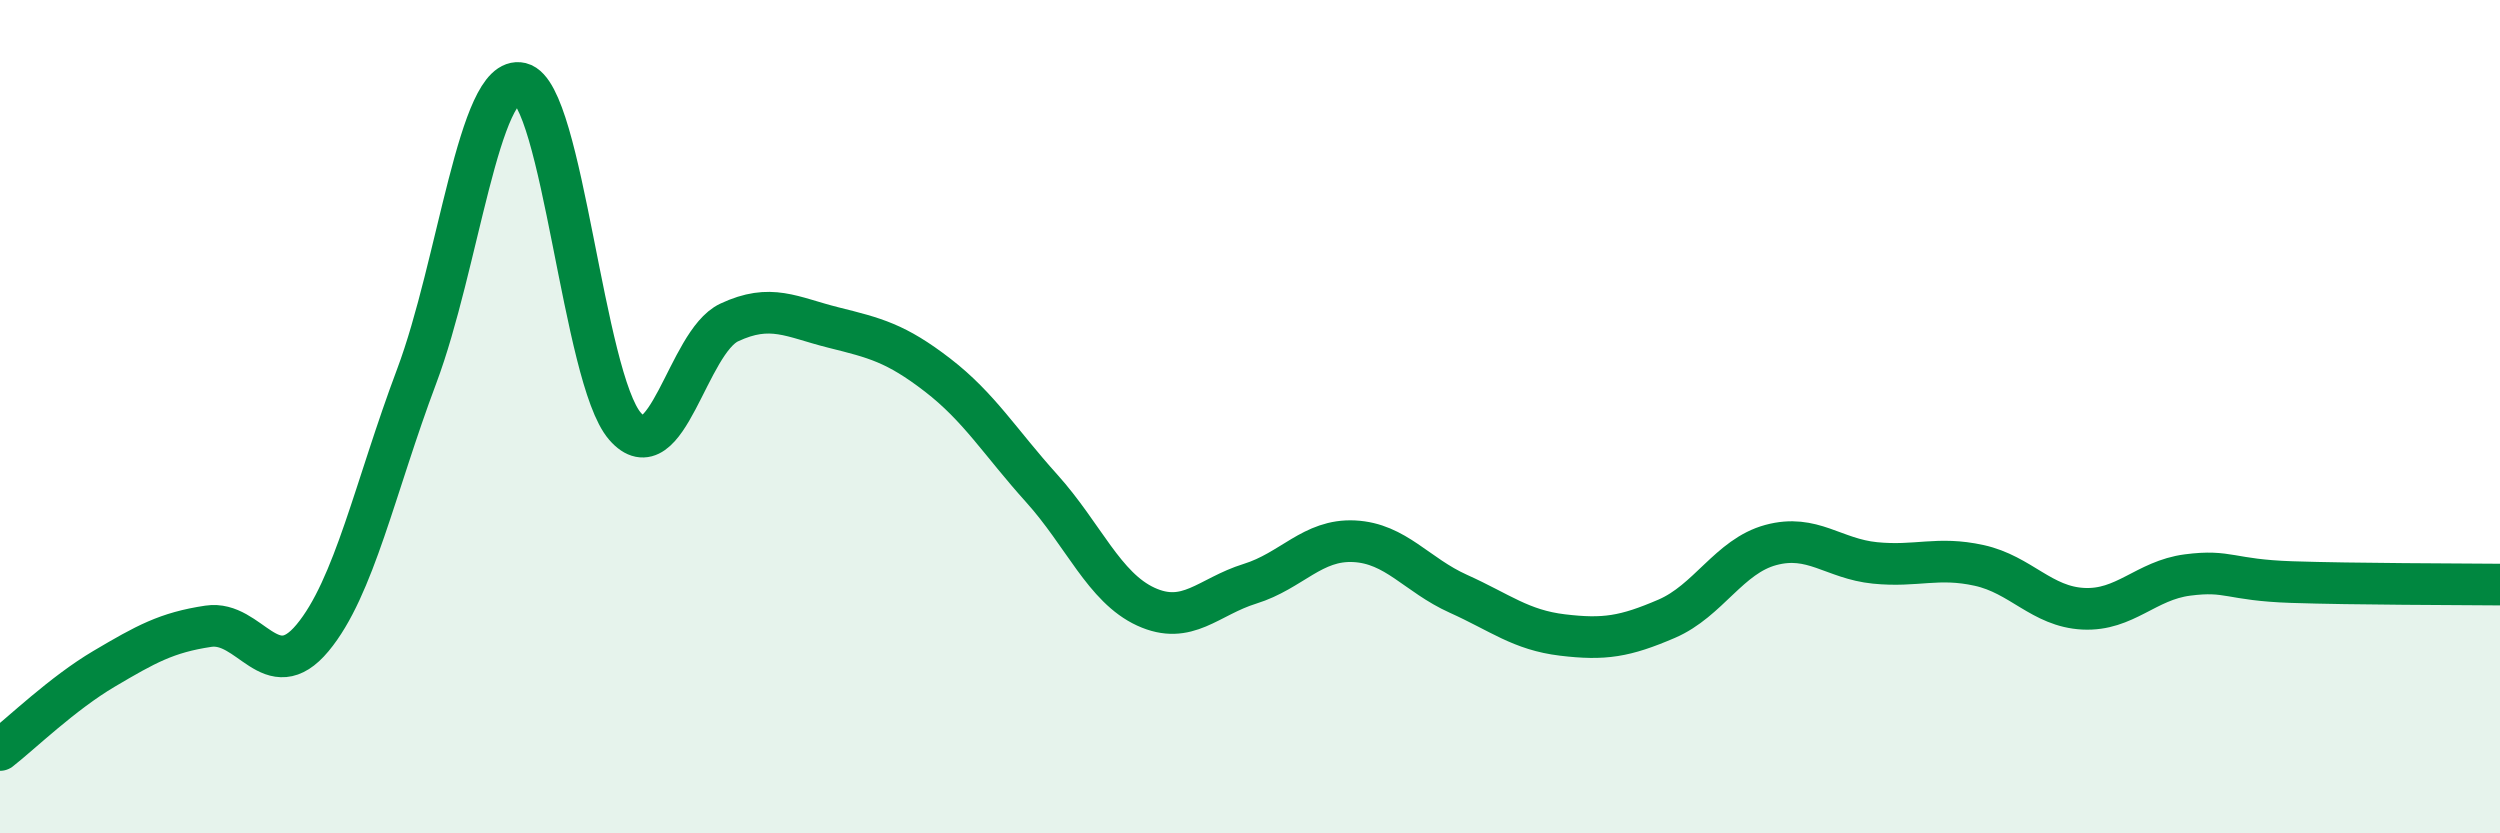 
    <svg width="60" height="20" viewBox="0 0 60 20" xmlns="http://www.w3.org/2000/svg">
      <path
        d="M 0,18 C 0.5,17.61 1.5,16.64 2.5,16.05 C 3.5,15.46 4,15.18 5,15.03 C 6,14.88 6.5,16.51 7.5,15.31 C 8.5,14.11 9,11.69 10,9.03 C 11,6.37 11.5,1.76 12.5,2 C 13.5,2.24 14,9.08 15,10.23 C 16,11.38 16.5,8.21 17.5,7.74 C 18.5,7.27 19,7.61 20,7.86 C 21,8.11 21.5,8.23 22.5,9 C 23.5,9.77 24,10.61 25,11.72 C 26,12.83 26.5,14.1 27.5,14.56 C 28.5,15.02 29,14.32 30,14.01 C 31,13.7 31.5,12.94 32.5,12.99 C 33.5,13.04 34,13.8 35,14.25 C 36,14.7 36.5,15.12 37.5,15.24 C 38.5,15.36 39,15.28 40,14.85 C 41,14.42 41.5,13.35 42.5,13.08 C 43.5,12.81 44,13.41 45,13.51 C 46,13.61 46.5,13.35 47.5,13.57 C 48.5,13.79 49,14.56 50,14.61 C 51,14.66 51.5,13.93 52.5,13.8 C 53.5,13.67 53.5,13.92 55,13.97 C 56.5,14.02 59,14.02 60,14.03L60 20L0 20Z"
        fill="#008740"
        opacity="0.1"
        stroke-linecap="round"
        stroke-linejoin="round"
      />
      <path
        d="M 0,18 C 0.5,17.61 1.5,16.64 2.5,16.05 C 3.5,15.46 4,15.18 5,15.03 C 6,14.88 6.5,16.51 7.5,15.31 C 8.5,14.11 9,11.69 10,9.03 C 11,6.37 11.5,1.76 12.5,2 C 13.5,2.24 14,9.08 15,10.23 C 16,11.38 16.5,8.21 17.5,7.74 C 18.5,7.27 19,7.61 20,7.86 C 21,8.11 21.5,8.23 22.5,9 C 23.5,9.77 24,10.61 25,11.72 C 26,12.83 26.5,14.1 27.5,14.56 C 28.5,15.02 29,14.32 30,14.01 C 31,13.7 31.5,12.94 32.5,12.99 C 33.5,13.04 34,13.8 35,14.25 C 36,14.7 36.5,15.12 37.5,15.24 C 38.5,15.36 39,15.28 40,14.85 C 41,14.42 41.5,13.35 42.5,13.08 C 43.5,12.81 44,13.41 45,13.51 C 46,13.61 46.5,13.35 47.5,13.57 C 48.5,13.79 49,14.56 50,14.61 C 51,14.66 51.5,13.93 52.5,13.8 C 53.5,13.67 53.5,13.92 55,13.97 C 56.5,14.02 59,14.02 60,14.03"
        stroke="#008740"
        stroke-width="1"
        fill="none"
        stroke-linecap="round"
        stroke-linejoin="round"
      />
    </svg>
  